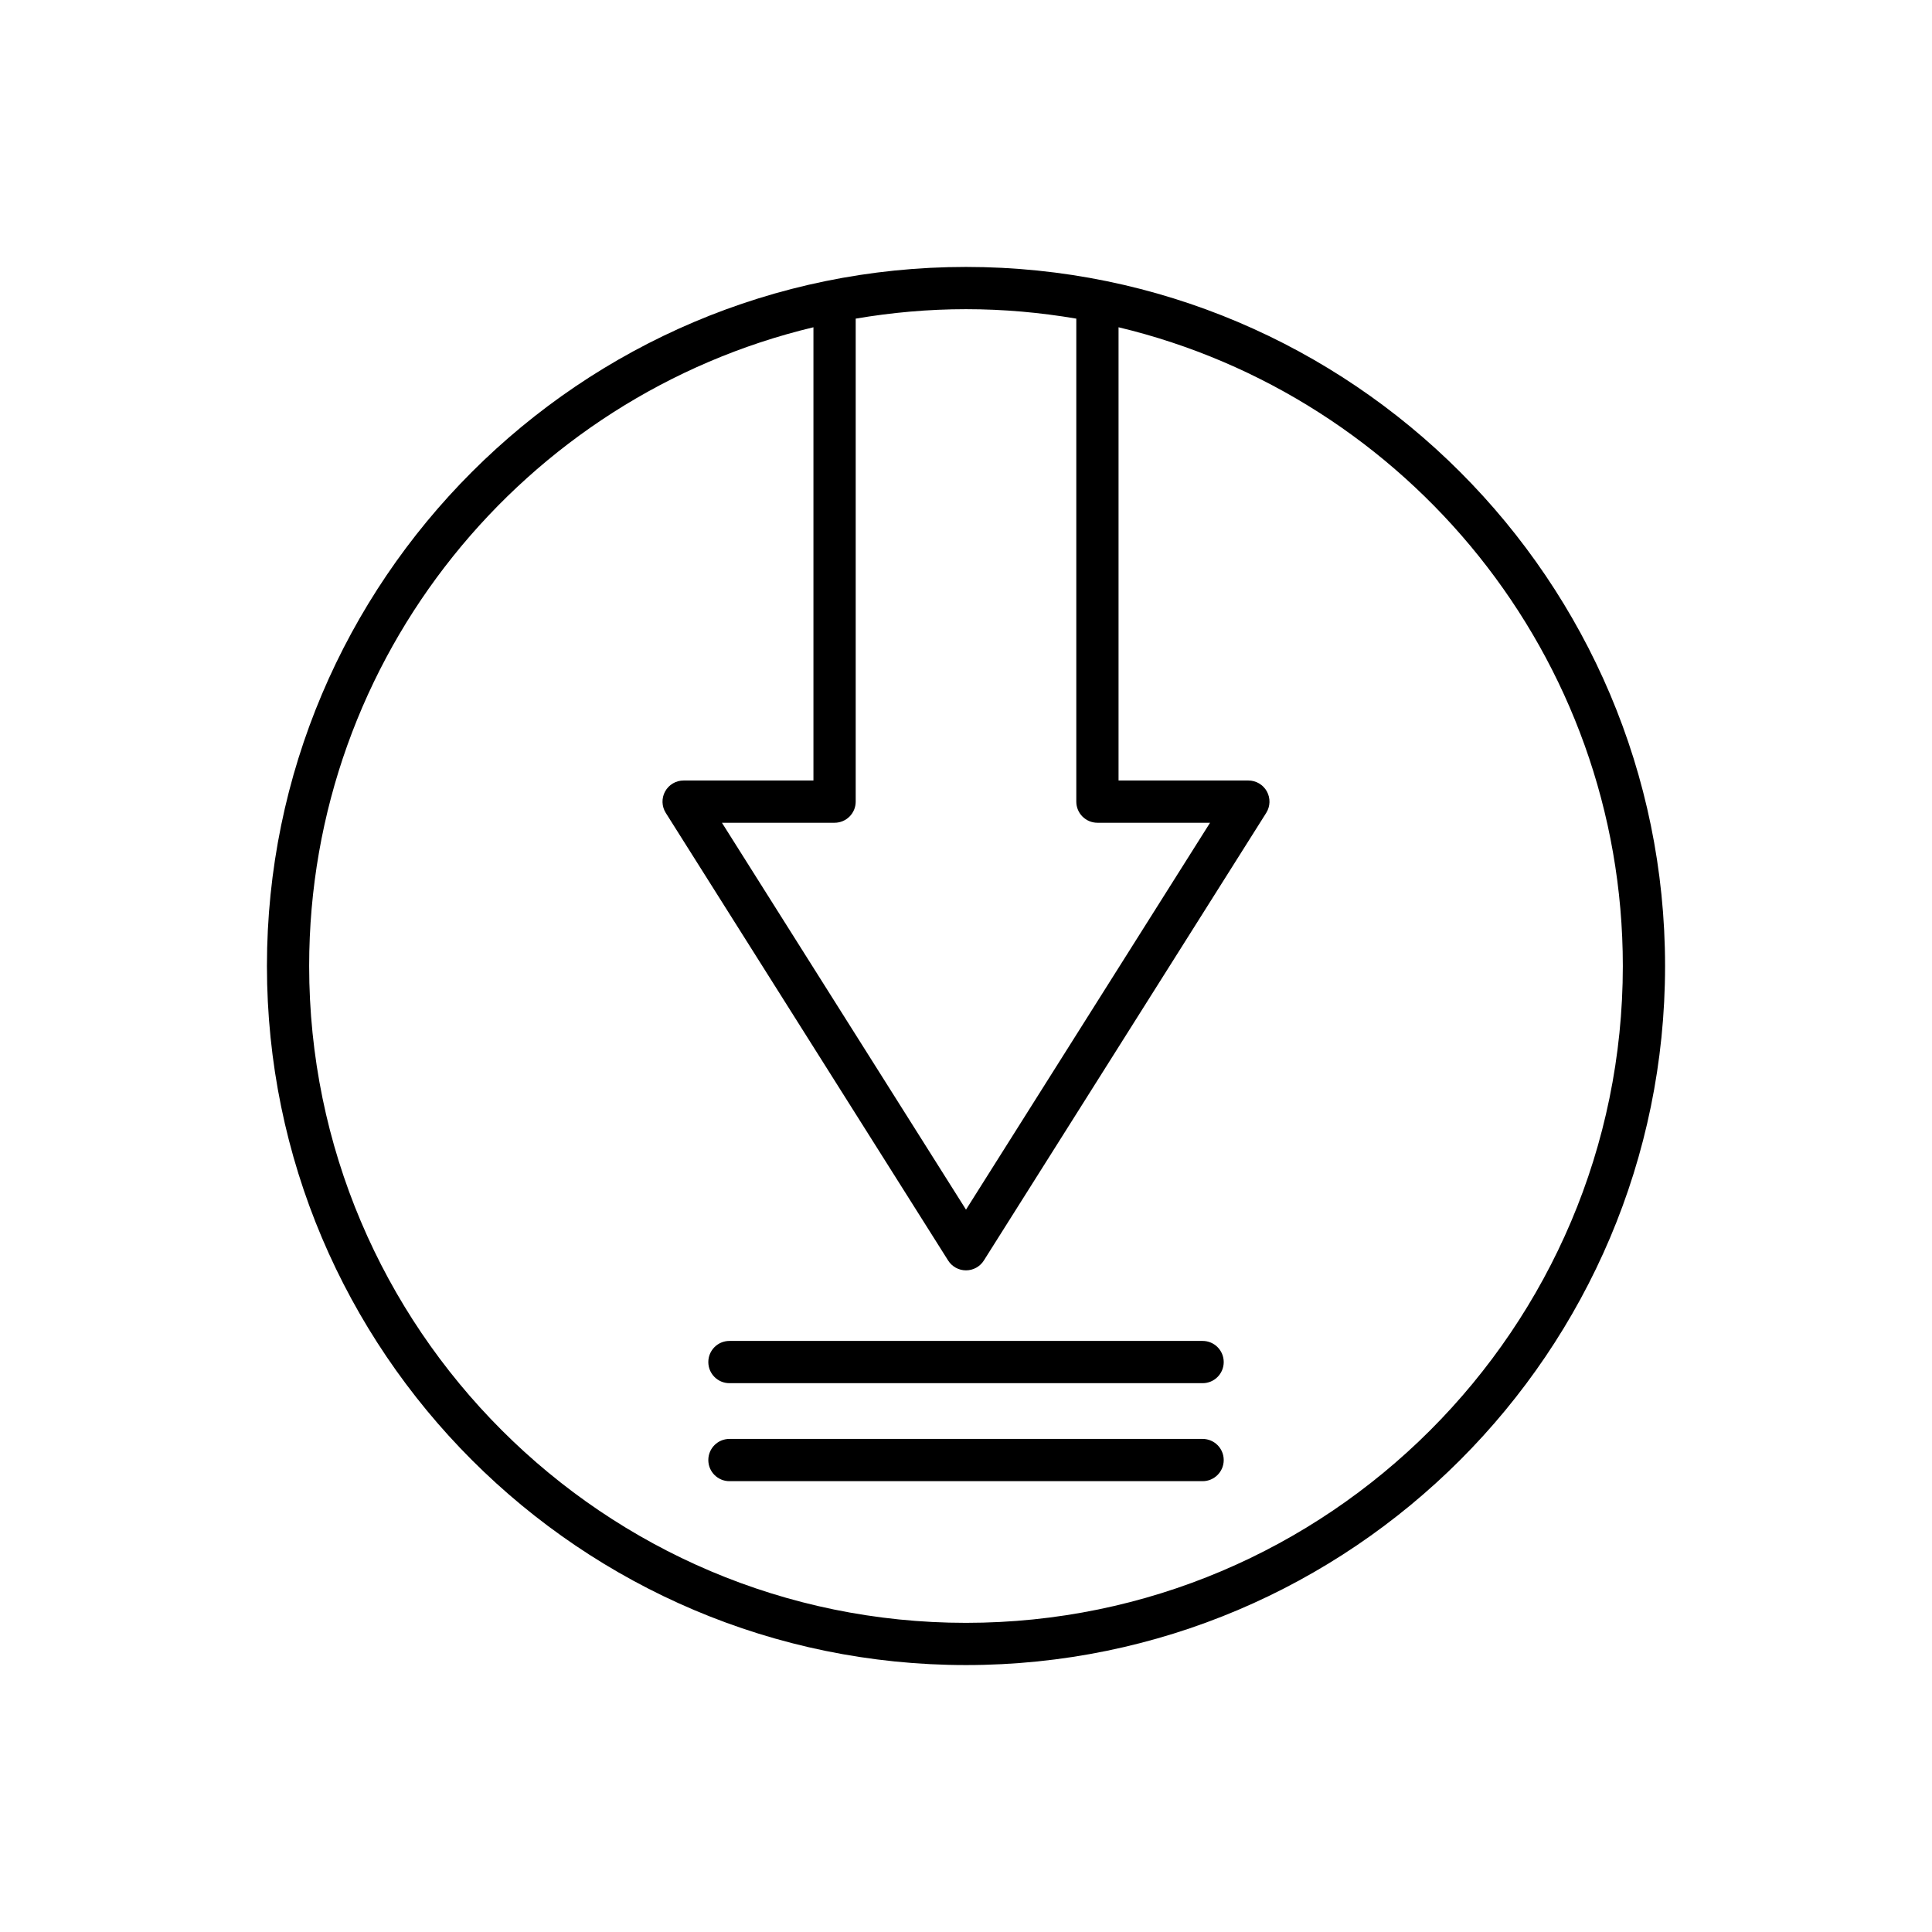 <?xml version="1.0" encoding="UTF-8"?>
<!-- Uploaded to: SVG Repo, www.svgrepo.com, Generator: SVG Repo Mixer Tools -->
<svg fill="#000000" width="800px" height="800px" version="1.1" viewBox="144 144 512 512" xmlns="http://www.w3.org/2000/svg">
 <g>
  <path d="m400 214.74c-102.15 0-185.26 83.109-185.26 185.26 0 102.15 83.109 185.26 185.26 185.26 102.15 0 185.26-83.109 185.26-185.26 0-102.15-83.109-185.26-185.26-185.26zm-29.23 141.7v-128c9.508-1.617 19.266-2.504 29.23-2.504s19.719 0.887 29.23 2.504v128c0 3.094 2.504 5.598 5.598 5.598h29.848l-64.676 102.53-64.68-102.53h29.848c3.098 0 5.602-2.504 5.602-5.598zm29.23 217.63c-95.98 0-174.07-78.086-174.07-174.07 0-82.059 57.098-150.99 133.64-169.27v120.11h-34.402c-2.039 0-3.918 1.109-4.902 2.891-0.984 1.789-0.918 3.969 0.168 5.691l74.828 118.62c1.023 1.629 2.812 2.613 4.738 2.613s3.711-0.984 4.734-2.613l74.828-118.62c1.086-1.723 1.152-3.902 0.168-5.691-0.984-1.781-2.863-2.891-4.902-2.891h-34.402v-120.11c76.539 18.281 133.64 87.215 133.64 169.28 0 95.977-78.086 174.06-174.06 174.06z"/>
  <path d="m462.7 499.36h-125.39c-3.094 0-5.598 2.504-5.598 5.598s2.504 5.598 5.598 5.598h125.39c3.094 0 5.598-2.504 5.598-5.598s-2.504-5.598-5.598-5.598z"/>
  <path d="m462.7 525.33h-125.39c-3.094 0-5.598 2.504-5.598 5.598s2.504 5.598 5.598 5.598h125.39c3.094 0 5.598-2.504 5.598-5.598s-2.504-5.598-5.598-5.598z"/>
 </g>
</svg>